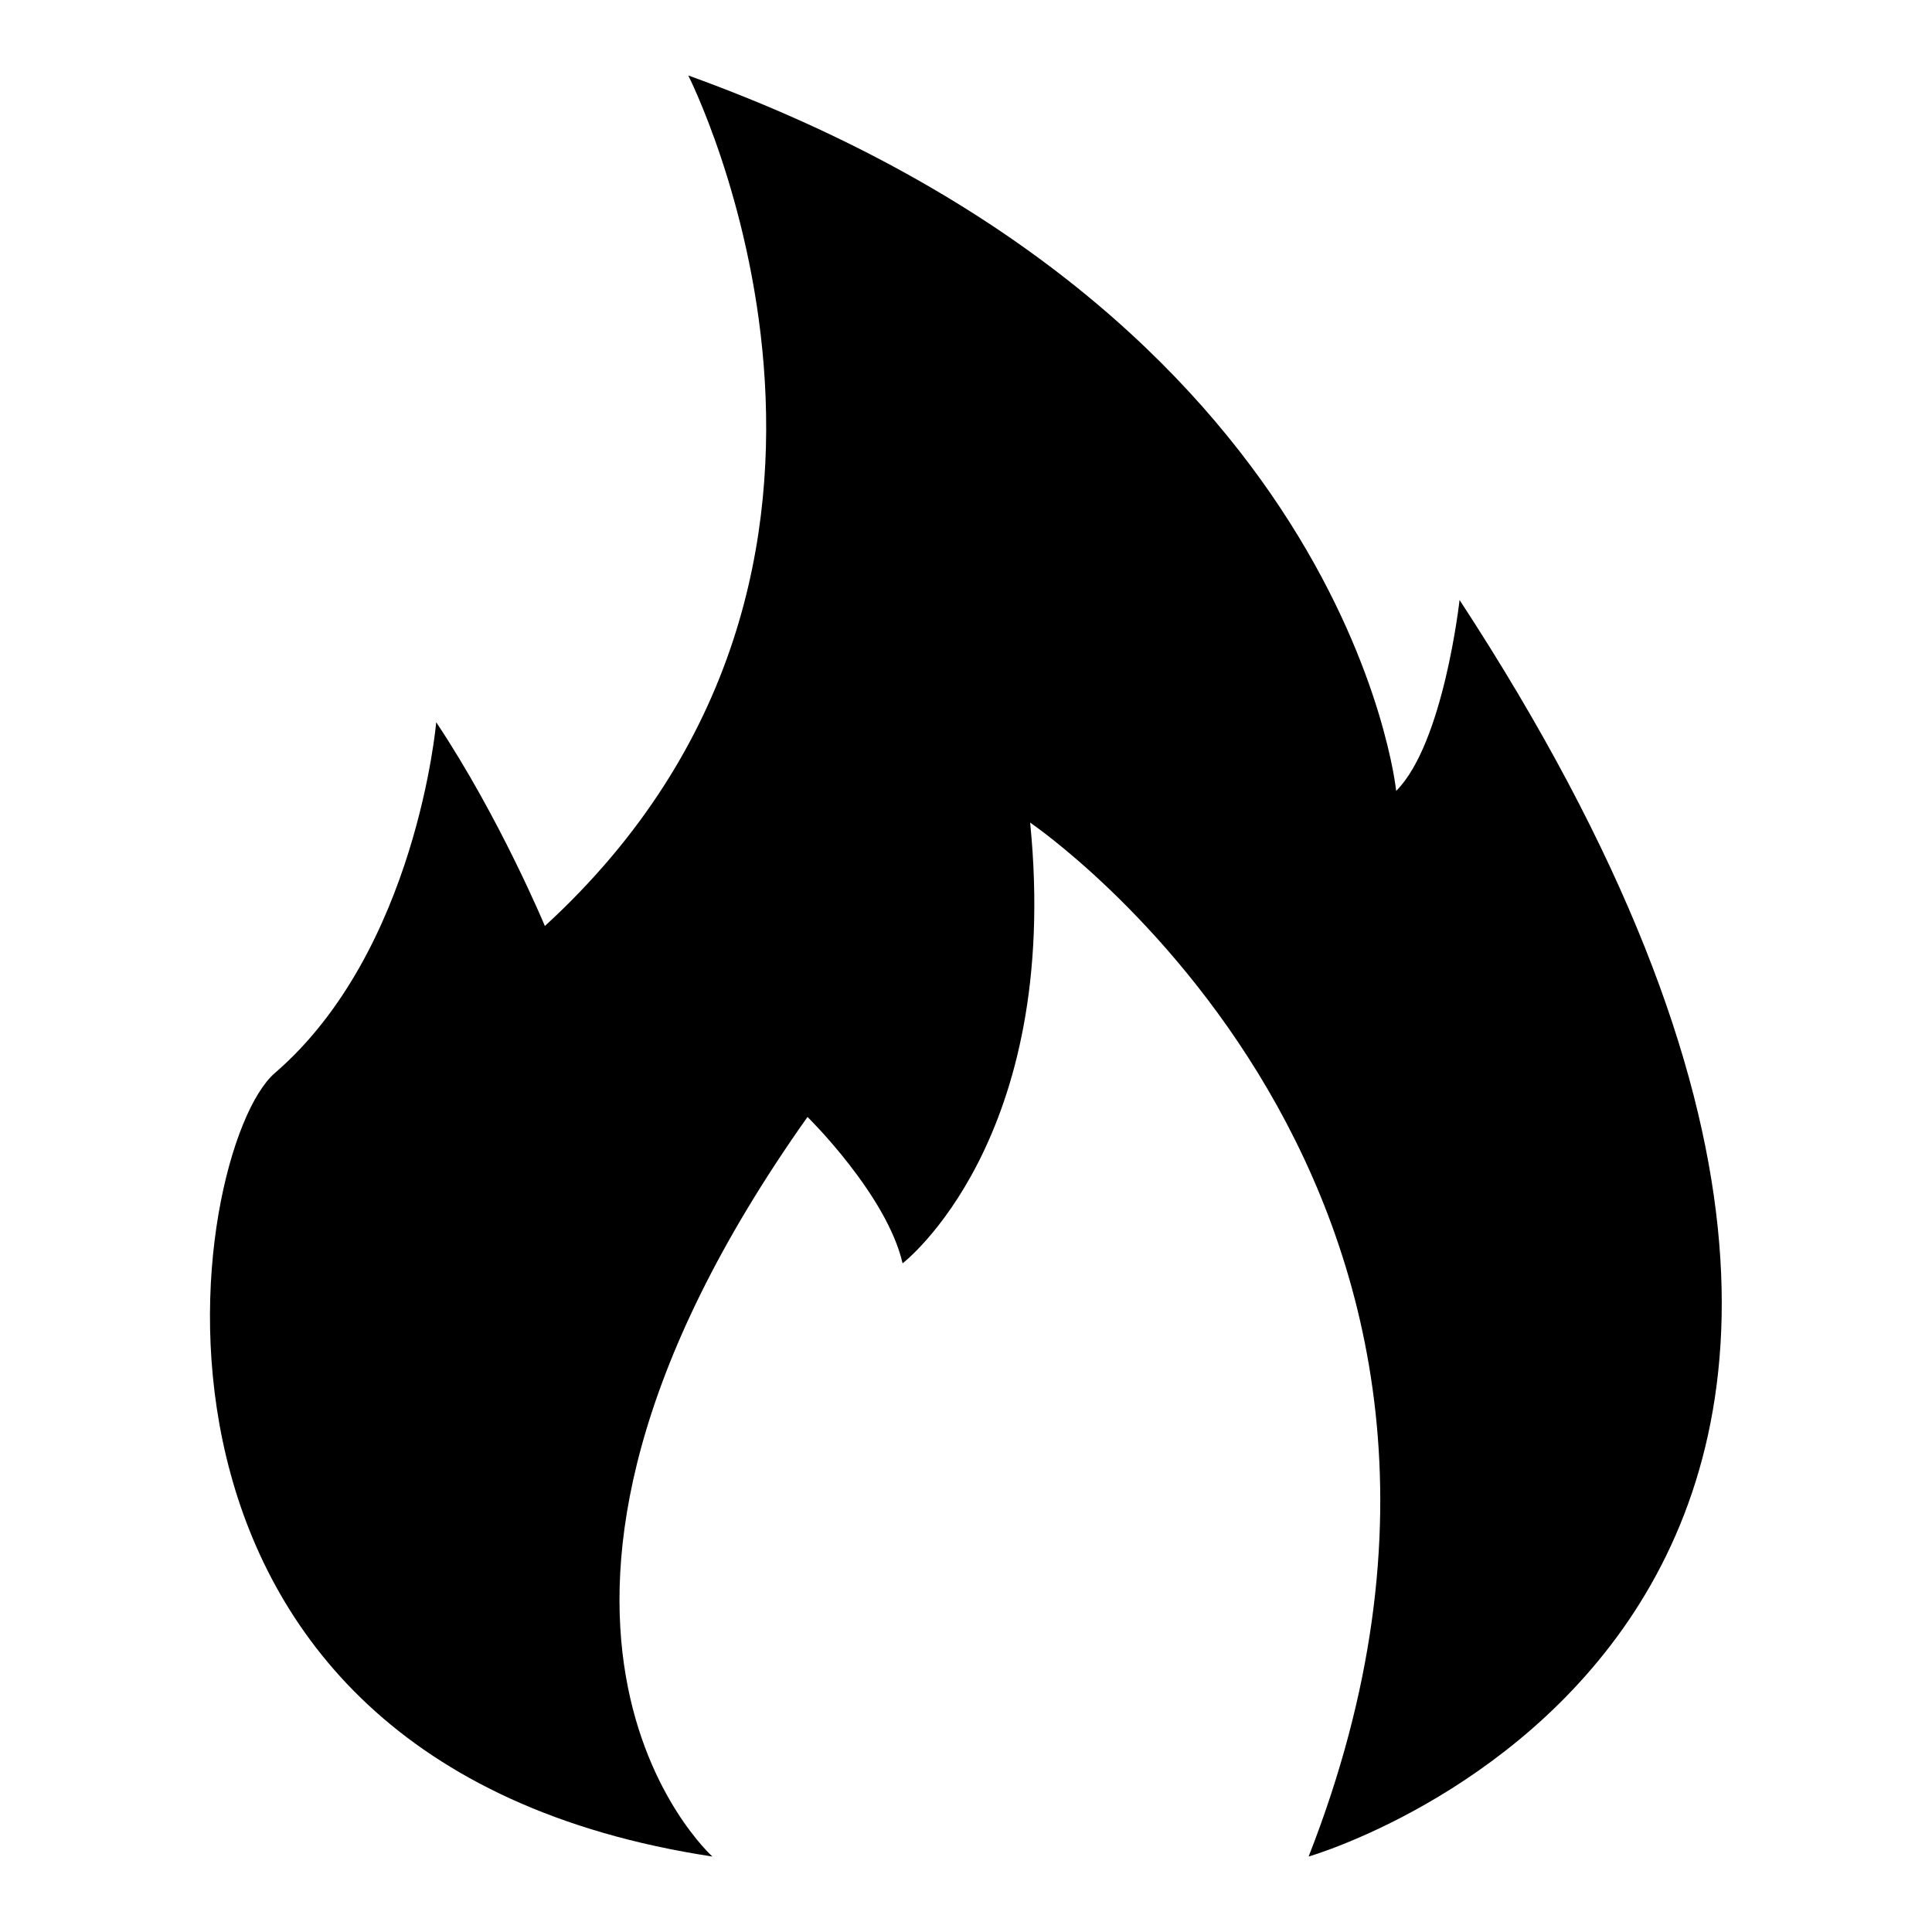 <?xml version="1.0" encoding="utf-8"?>
<!-- Svg Vector Icons : http://www.onlinewebfonts.com/icon -->
<!DOCTYPE svg PUBLIC "-//W3C//DTD SVG 1.1//EN" "http://www.w3.org/Graphics/SVG/1.1/DTD/svg11.dtd">
<svg version="1.1" xmlns="http://www.w3.org/2000/svg" xmlns:xlink="http://www.w3.org/1999/xlink" x="0px" y="0px" viewBox="0 0 256 256" enable-background="new 0 0 256 256" xml:space="preserve">
<g> <path fill="#000000" d="M94.4,246c0,0-34.8-31.1,12.6-98c0,0,10.5,10.3,12.6,19.4c0,0,21.1-16.2,16.9-58.4c0,0,71.6,48.5,36.9,137 c0,0,108.5-31.1,20-166.5c0,0-2.1,19-8.4,25.3c0,0-6.3-63.2-93.8-94.8c0,0,33,65-19,112.7c0,0-6-14.4-14.4-27 c0,0-2.6,30.3-21.4,46.5C24.9,152.2,11.5,233.4,94.4,246z"/></g>
</svg>